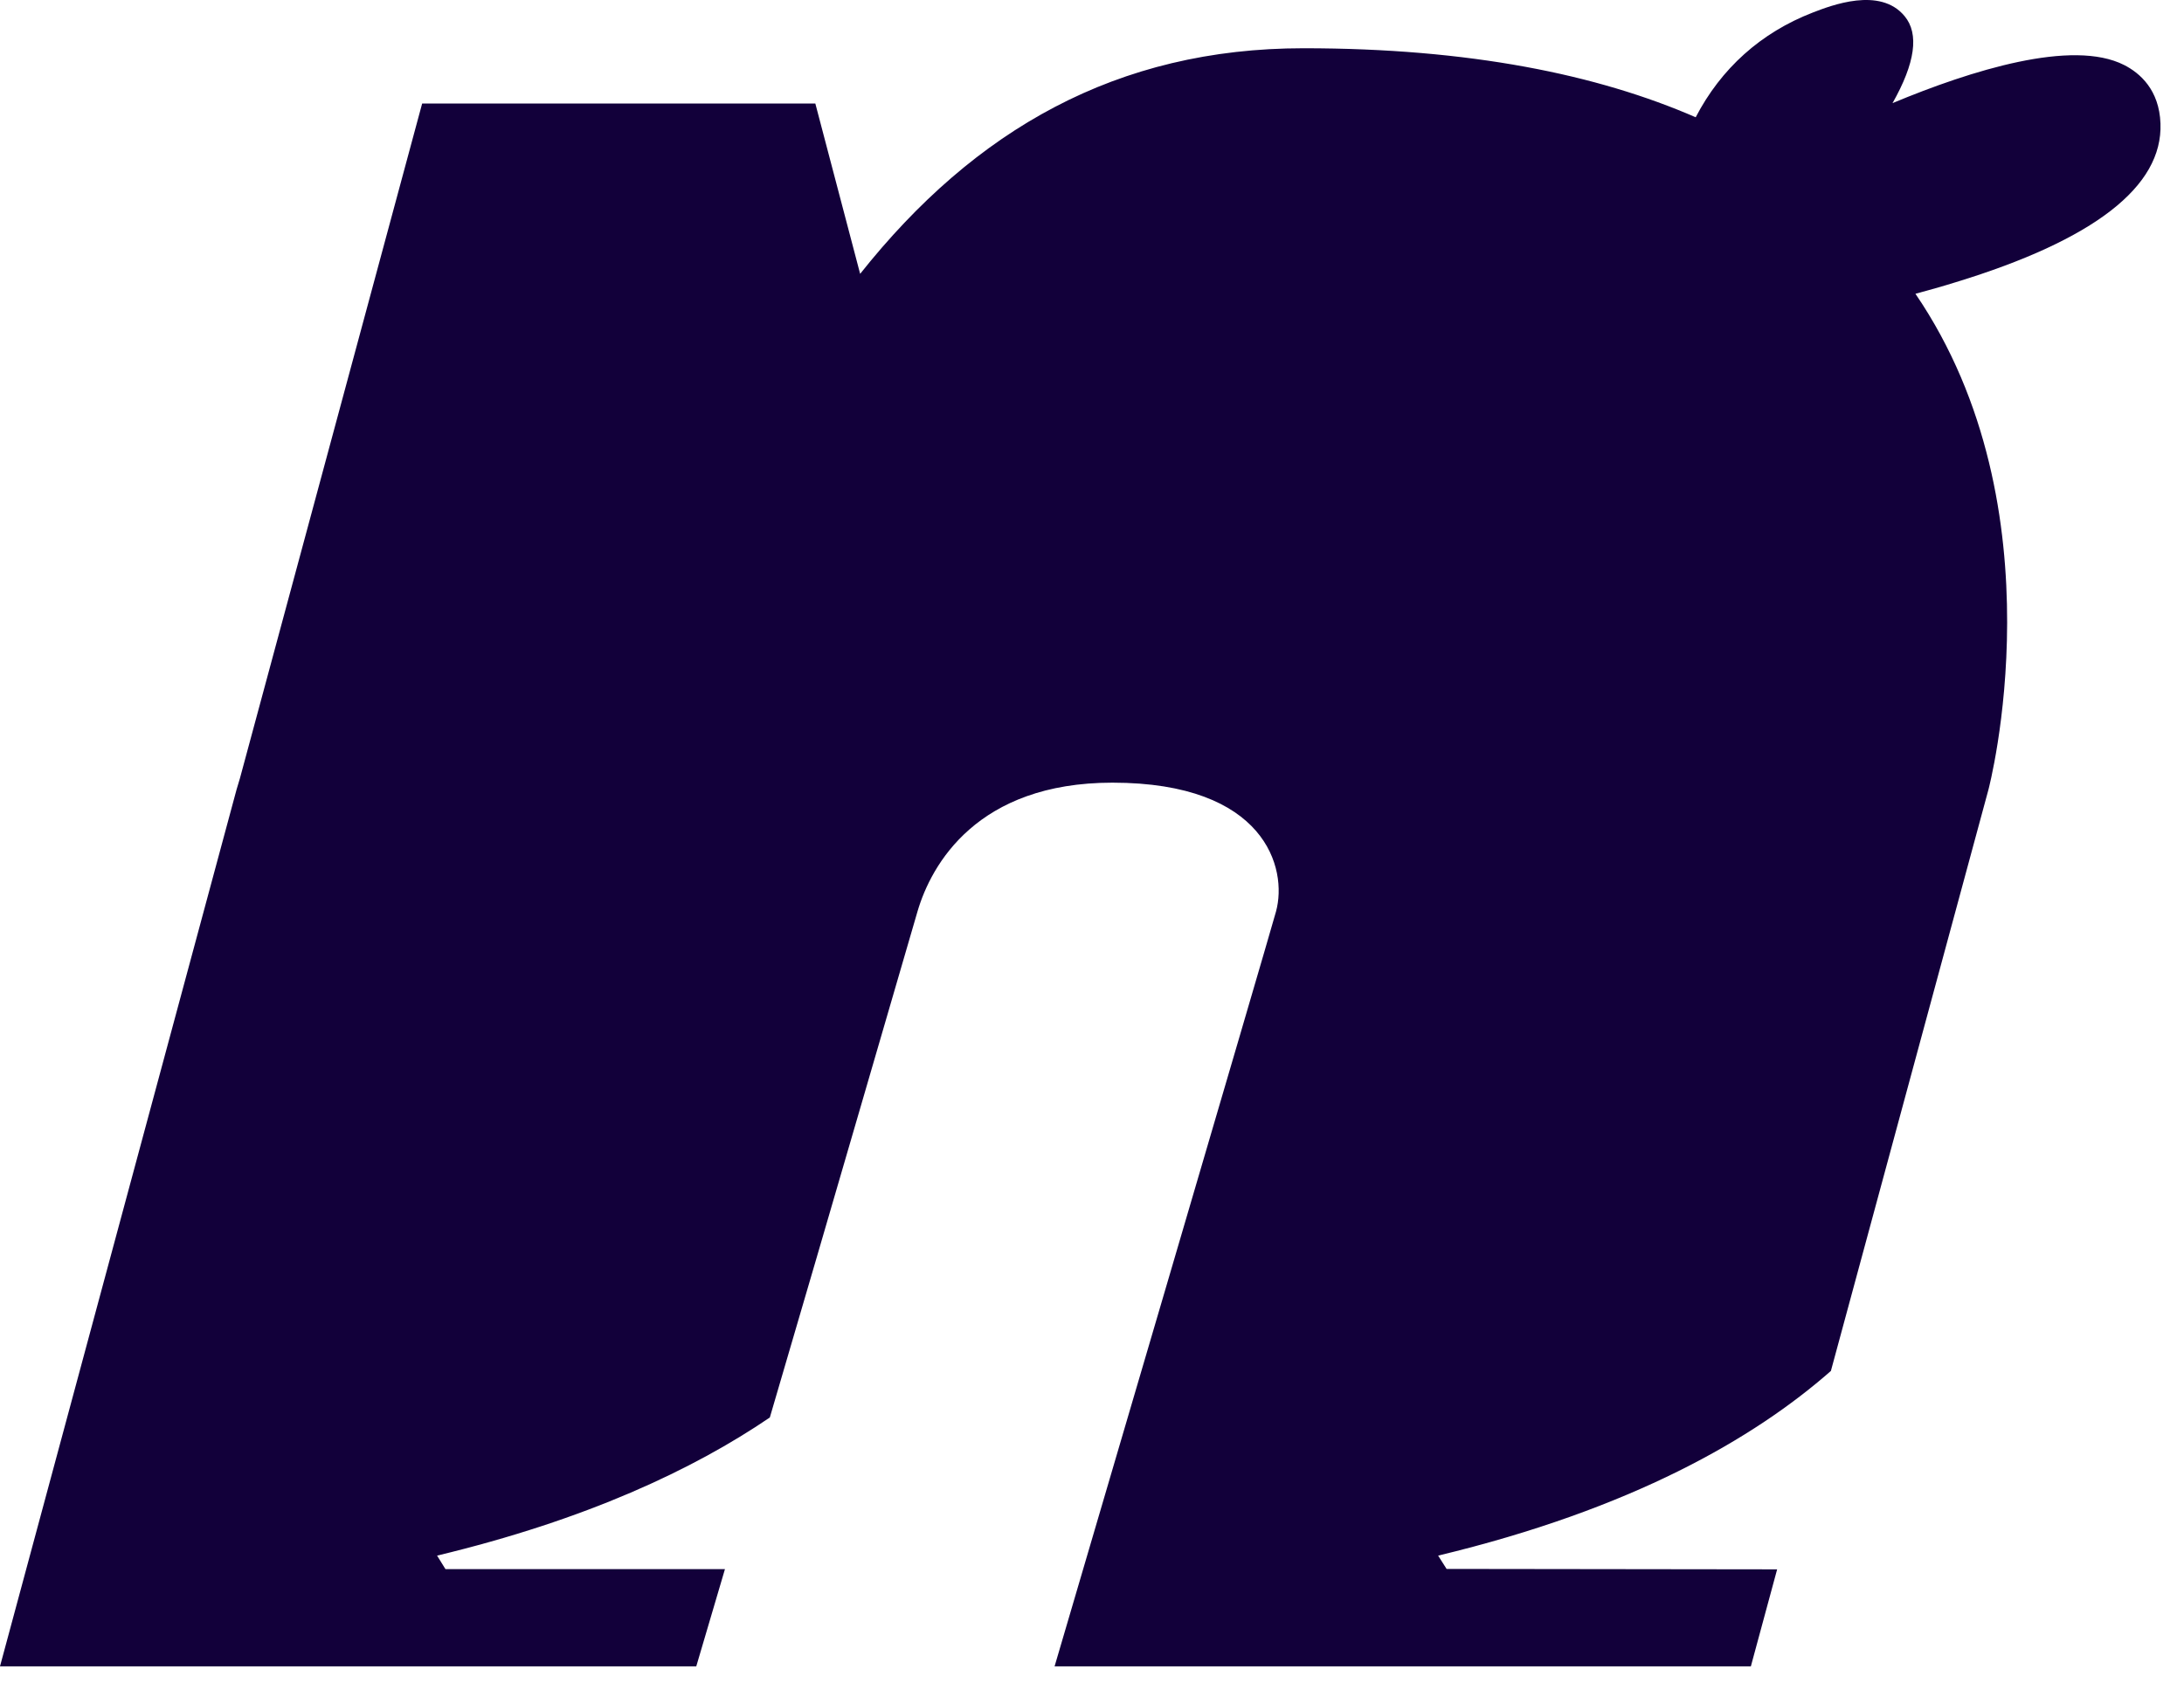 <?xml version="1.0" encoding="utf-8"?>
<svg xmlns="http://www.w3.org/2000/svg" fill="none" height="100%" overflow="visible" preserveAspectRatio="none" style="display: block;" viewBox="0 0 31 24" width="100%">
<path d="M30.666 1.753C30.649 1.276 30.375 1.037 30.15 0.923C29.414 0.549 27.978 0.999 26.863 1.464C27.185 0.895 27.243 0.48 27.034 0.229C26.685 -0.193 25.991 0.078 25.731 0.178C24.992 0.464 24.428 0.974 24.069 1.665C22.677 1.059 20.861 0.685 18.502 0.685C15.858 0.685 13.837 1.838 12.209 3.888L11.573 1.47H5.992L3.406 11.049C3.375 11.149 3.358 11.209 3.358 11.209L0 23.658H1.707H9.883C9.883 23.658 10.044 23.114 10.29 22.278H6.323L6.204 22.086C8.324 21.577 9.842 20.863 10.927 20.125C11.788 17.195 12.879 13.429 13.023 12.941C13.218 12.275 13.868 11.112 15.79 11.112C17.961 11.112 18.279 12.328 18.112 12.941C18.019 13.284 14.969 23.658 14.969 23.658H24.852L25.225 22.281L20.533 22.275L20.413 22.086C23.163 21.426 24.897 20.423 25.988 19.464L28.224 11.212C28.224 11.212 29.278 7.236 27.188 4.171C27.376 4.12 27.568 4.067 27.759 4.007C29.722 3.407 30.7 2.649 30.666 1.753Z" fill="#12003A" id="Vector"/>
</svg>